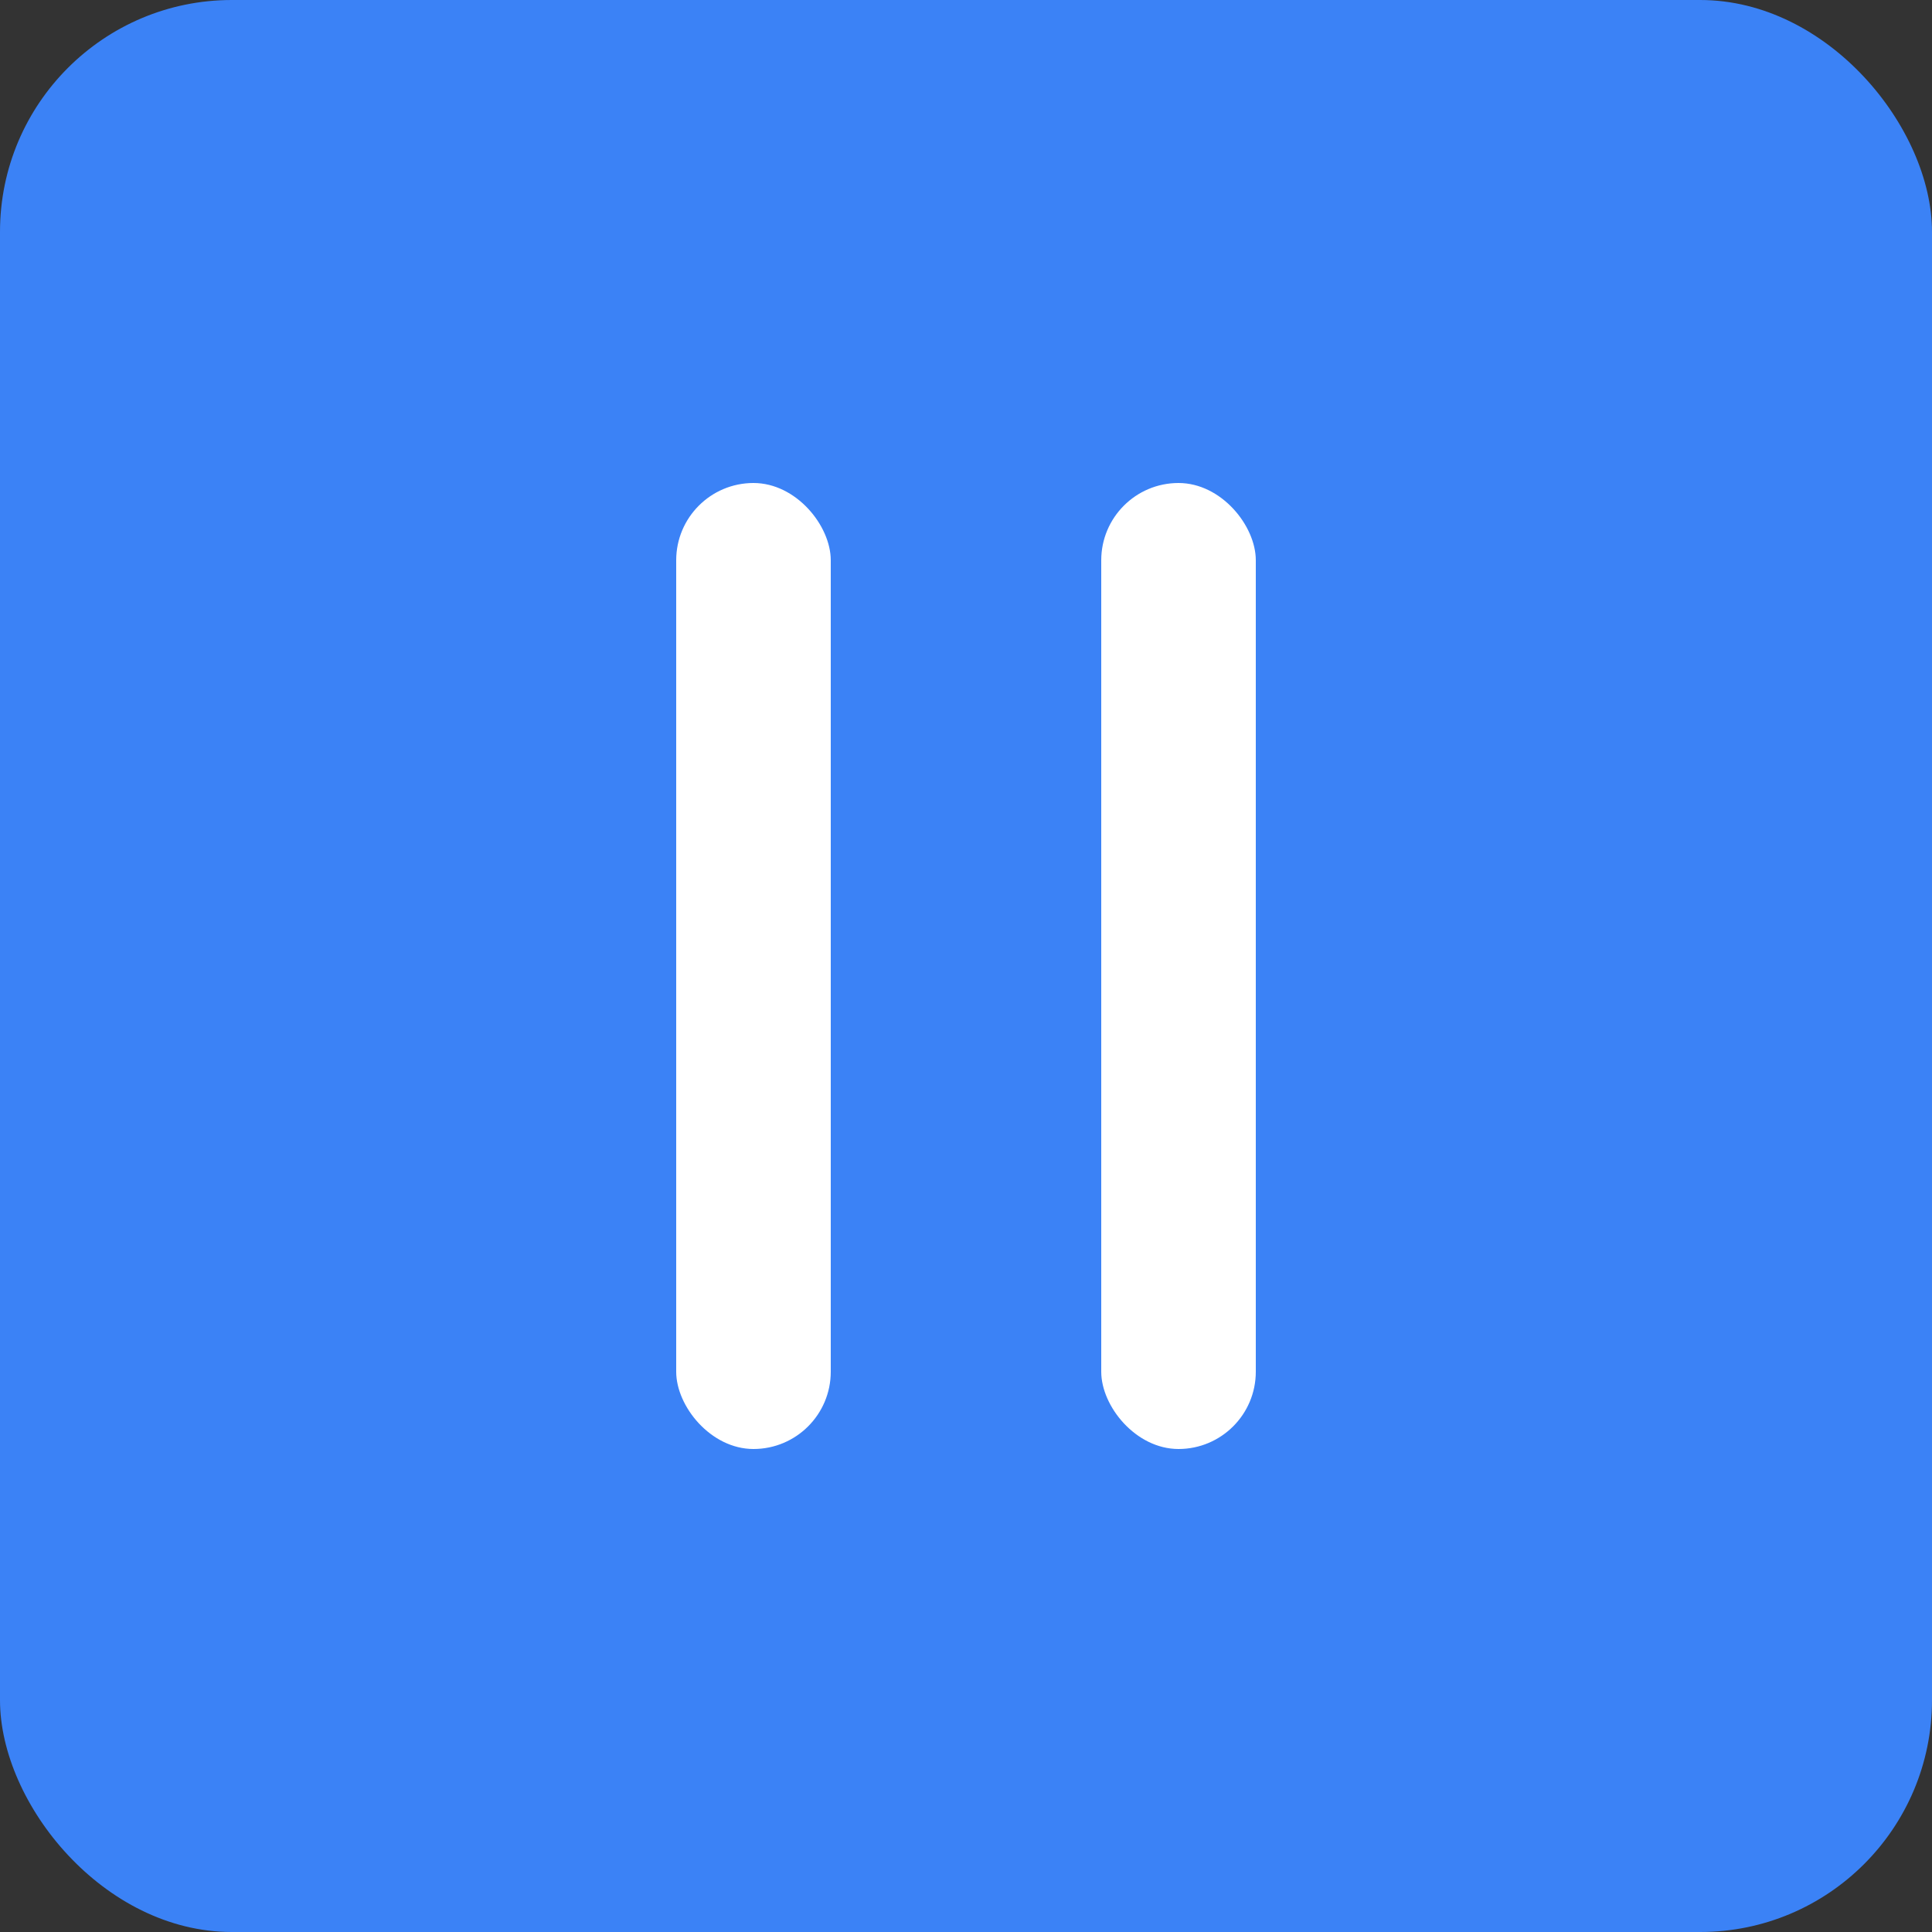 <svg xmlns="http://www.w3.org/2000/svg" viewBox="0 0 100 100">
  <rect x="0" y="0" width="100" height="100" fill="#333333" stroke="none"/>
  <rect x="0" y="0" width="100" height="100" fill="#3b82f6" rx="12"/>
  <rect x="35" y="25" width="8" height="50" fill="white" rx="4"/>
  <rect x="57" y="25" width="8" height="50" fill="white" rx="4"/>
</svg>
